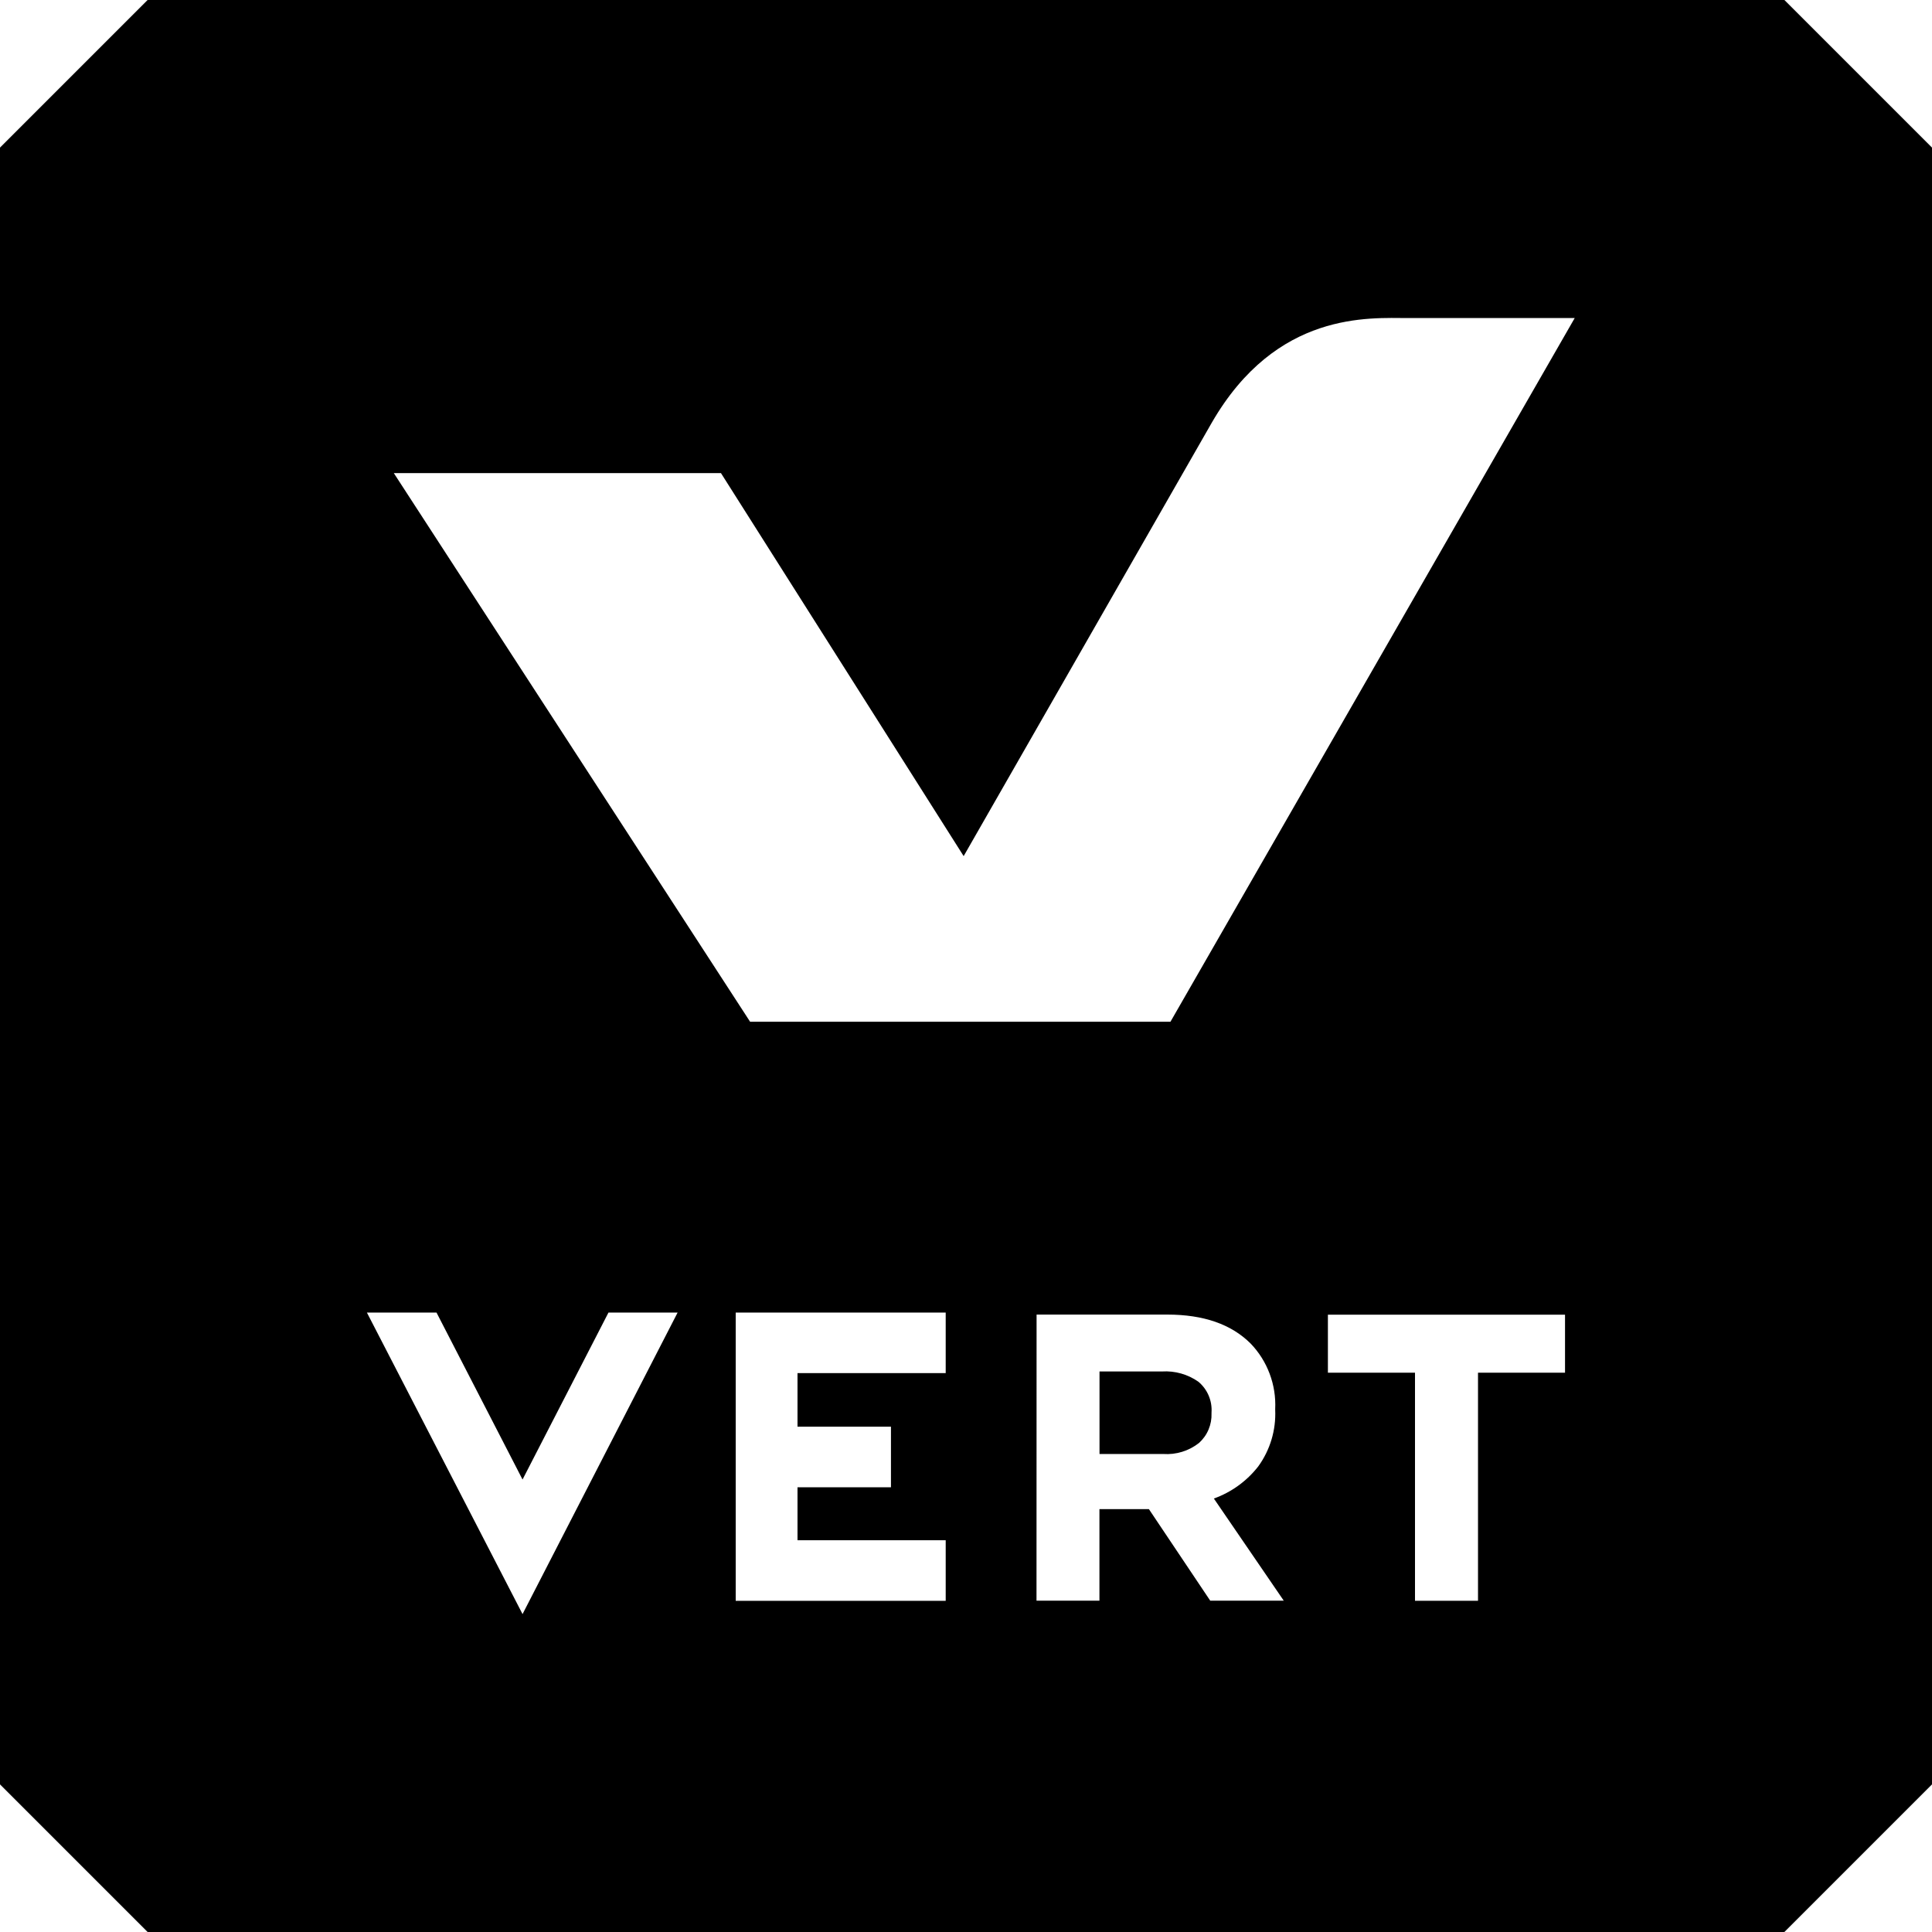 <svg xmlns="http://www.w3.org/2000/svg" width="75" height="75" viewBox="0 0 75 75" fill="none"><path d="M69.27 0H5.73L0 5.73V69.27L5.73 75H69.27L75 69.27V5.73L69.27 0ZM45.437 39.664H29.119L15.287 18.365H27.987L37.409 33.234L47.037 16.416C49.553 12.053 53.178 12.347 54.663 12.347H61.13L45.437 39.664ZM23.621 50.953H26.305L20.285 62.659L14.243 50.953H16.945L20.285 57.435L23.621 50.953ZM28.56 50.953H36.712V53.304H30.959V55.383H34.587V57.735H30.959V59.792H36.712V62.144H28.56V50.953ZM40.24 51.032H45.317C46.722 51.032 47.8 51.407 48.551 52.158C48.874 52.494 49.125 52.893 49.288 53.33C49.452 53.766 49.525 54.232 49.503 54.698V54.73C49.538 55.516 49.306 56.289 48.845 56.926C48.4 57.496 47.803 57.928 47.122 58.173L49.835 62.138H46.981L44.6 58.584H42.68V62.138H40.237L40.24 51.032ZM45.158 56.444C45.658 56.478 46.153 56.325 46.546 56.015C46.706 55.87 46.833 55.693 46.916 55.494C47 55.295 47.039 55.081 47.031 54.865V54.836C47.047 54.611 47.009 54.385 46.92 54.176C46.832 53.968 46.696 53.785 46.522 53.639C46.111 53.35 45.613 53.209 45.111 53.24H42.683V56.444H45.158ZM54.93 53.287H51.549V51.035H60.754V53.287H57.376V62.141H54.93V53.287Z" fill="black"></path></svg>